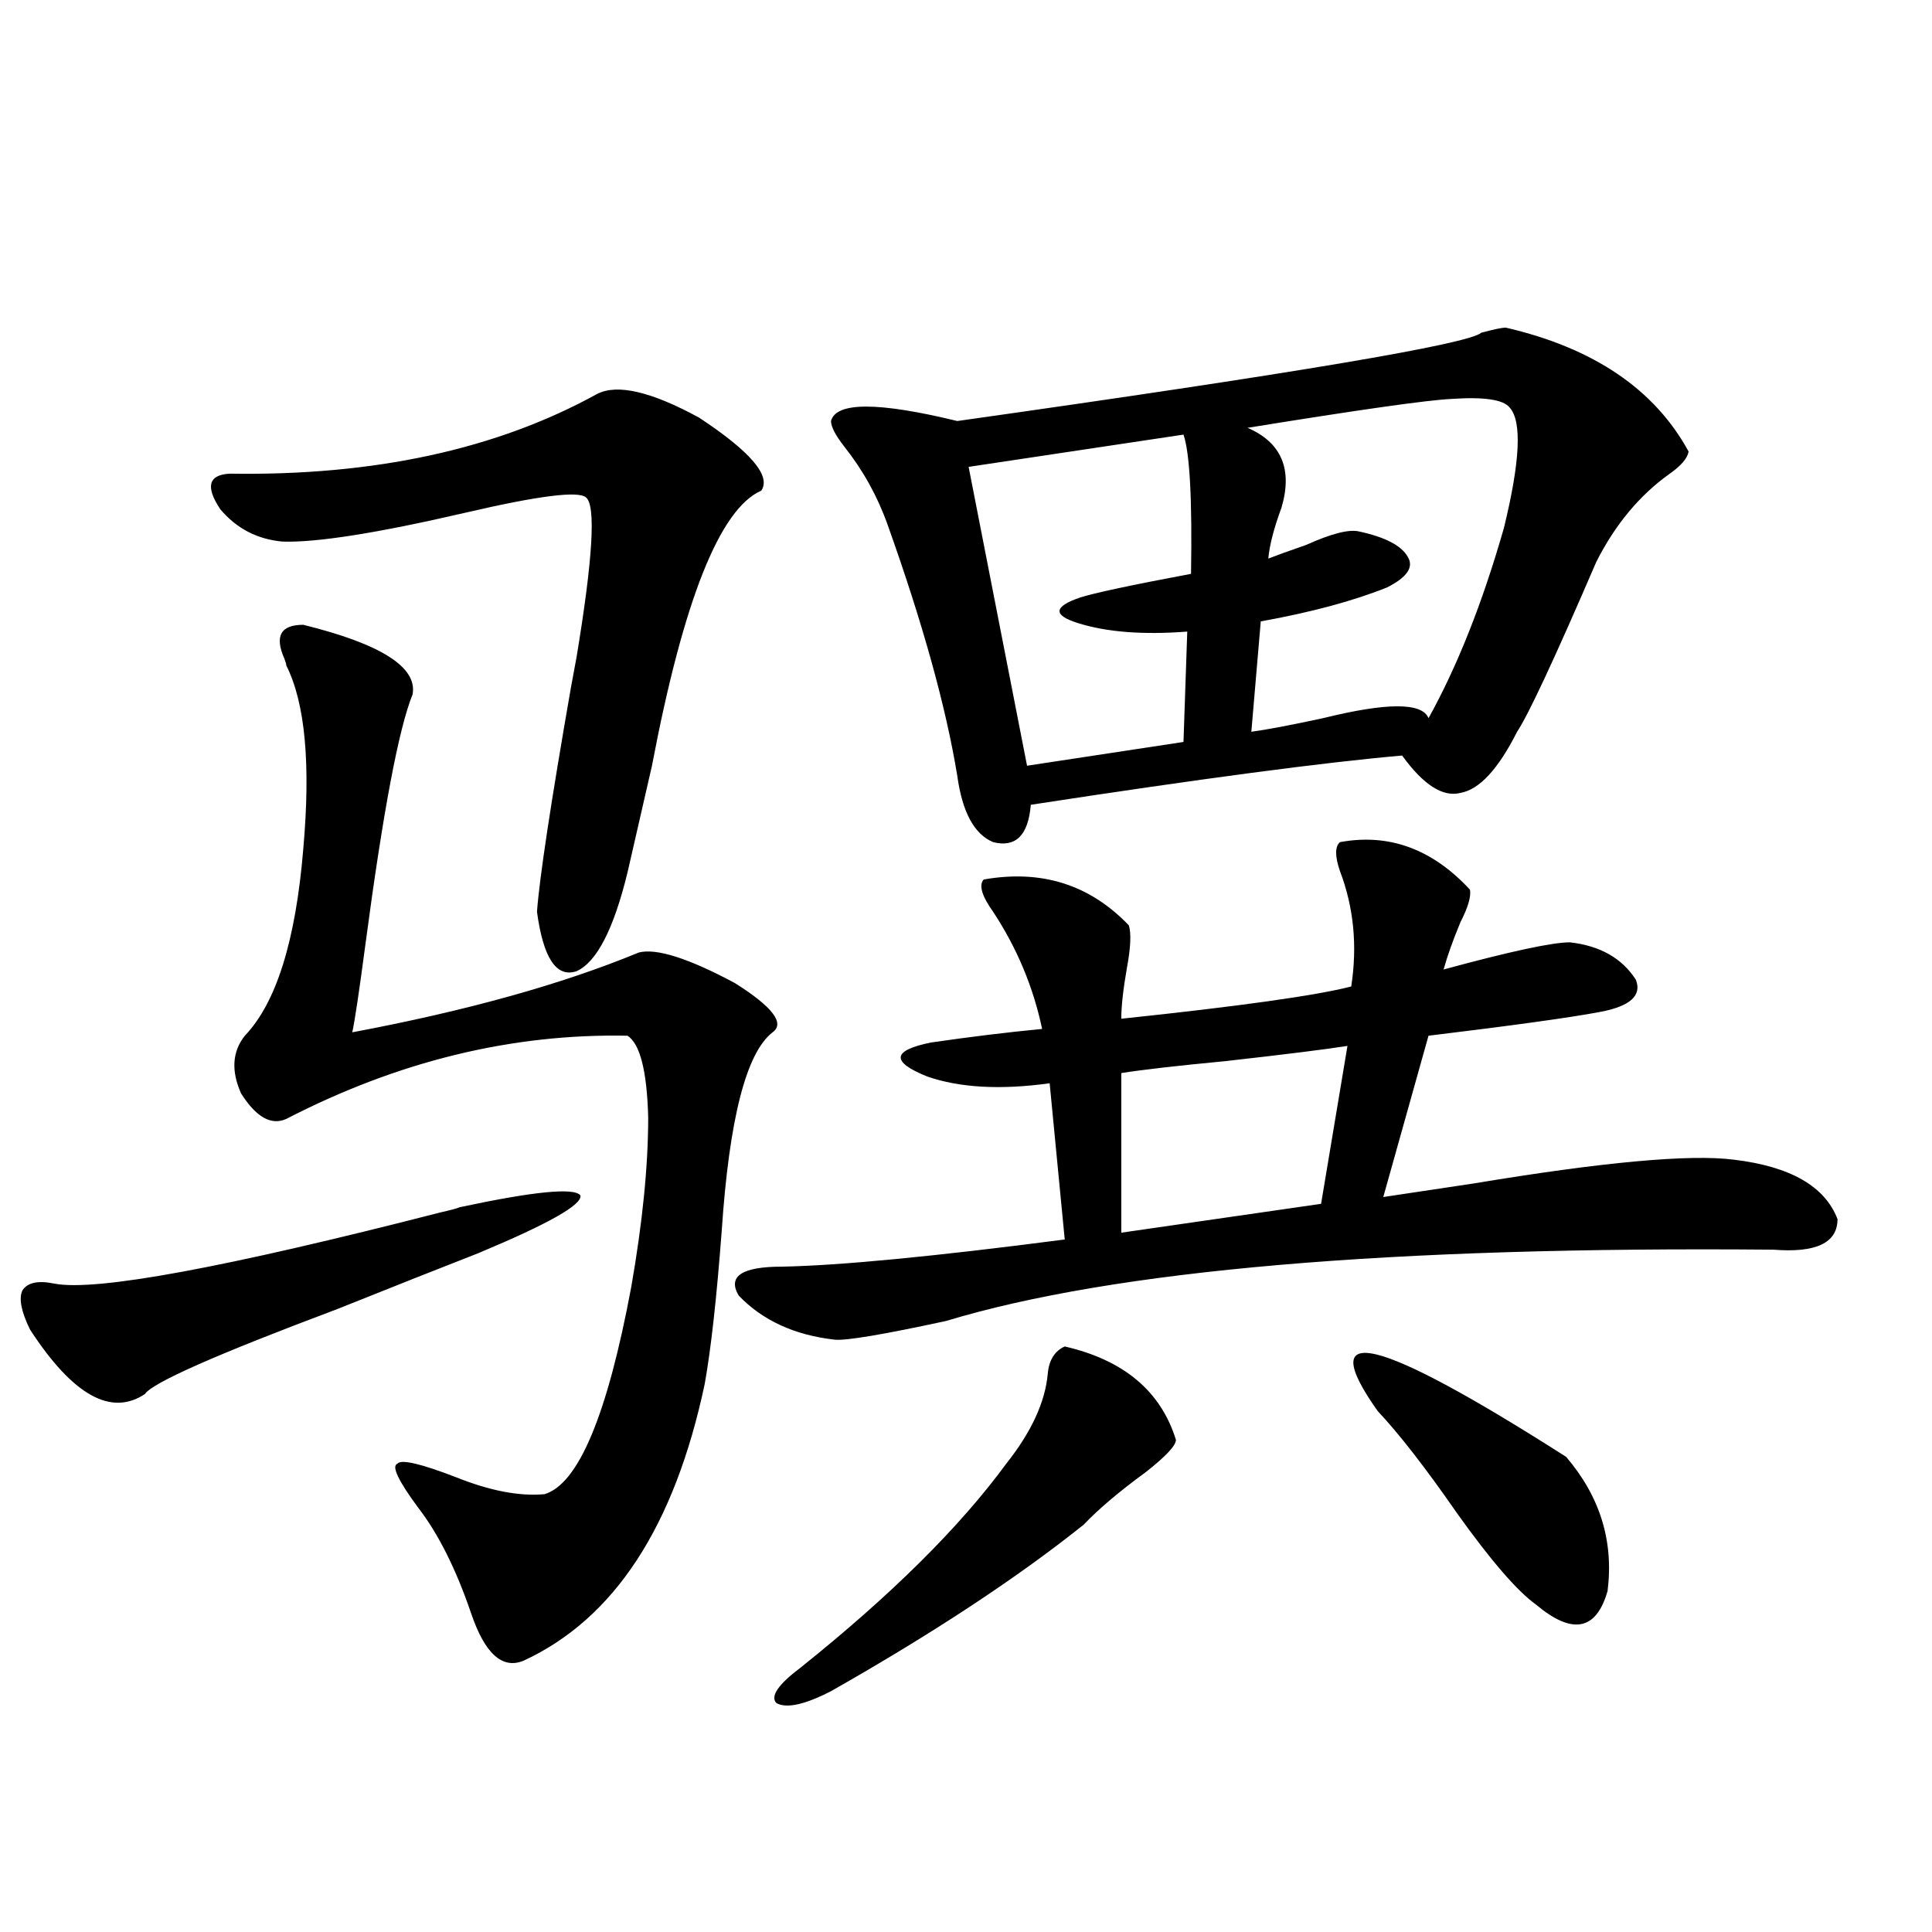 <?xml version="1.0" encoding="utf-8"?>
<!-- Generator: Adobe Illustrator 16.0.0, SVG Export Plug-In . SVG Version: 6.00 Build 0)  -->
<!DOCTYPE svg PUBLIC "-//W3C//DTD SVG 1.1//EN" "http://www.w3.org/Graphics/SVG/1.1/DTD/svg11.dtd">
<svg version="1.1" id="图层_1" xmlns="http://www.w3.org/2000/svg" xmlns:xlink="http://www.w3.org/1999/xlink" x="0px" y="0px"
	 width="1000px" height="1000px" viewBox="0 0 1000 1000" enable-background="new 0 0 1000 1000" xml:space="preserve">
<path d="M237.945,624.855c38.368-8.198,59.176-10.244,62.438-6.152c1.296,4.697-16.265,14.653-52.682,29.883
	c-19.512,7.622-43.901,17.29-73.169,29.004c-62.438,23.442-95.607,38.096-99.51,43.945c-17.561,11.729-37.407,0.591-59.511-33.398
	c-4.558-9.365-5.854-16.108-3.902-20.215c2.592-4.092,8.125-5.273,16.585-3.516c21.463,4.106,88.123-8.198,199.995-36.914
	C233.388,626.325,236.635,625.446,237.945,624.855z M309.163,203.859c10.396-5.273,27.957-1.167,52.682,12.305
	c26.661,17.578,37.393,30.186,32.194,37.793c-21.463,9.38-40.334,56.841-56.584,142.383c-5.213,22.852-9.436,41.309-12.683,55.371
	c-7.164,29.307-15.944,46.294-26.341,50.977c-10.411,3.516-17.24-6.729-20.487-30.762c1.296-17.578,7.149-56.25,17.561-116.016
	c0.641-3.516,1.616-8.789,2.927-15.82c8.445-50.977,10.076-78.511,4.878-82.617c-3.902-3.516-24.725-0.879-62.438,7.91
	c-45.532,10.547-77.071,15.532-94.632,14.941c-13.018-1.167-23.749-6.729-32.194-16.699c-7.805-11.714-6.188-17.866,4.878-18.457
	C193.709,246.35,257.122,232.575,309.163,203.859z M156.972,323.391c40.319,9.971,59.176,21.973,56.584,36.035
	c-7.164,17.578-15.289,60.645-24.39,129.199c-3.262,24.609-5.533,39.854-6.829,45.703c59.176-11.123,108.61-24.897,148.289-41.309
	c9.101-2.334,25.686,2.939,49.755,15.82c19.512,12.305,26.006,20.806,19.512,25.488c-13.658,10.547-22.438,44.824-26.341,102.832
	c-2.606,34.58-5.533,60.947-8.78,79.102c-15.609,73.828-46.828,121.578-93.656,143.262c-11.066,4.684-20.167-3.516-27.316-24.609
	c-7.805-22.852-16.92-41.006-27.316-54.492c-10.411-14.063-13.993-21.67-10.731-22.852c1.951-2.334,12.027,0,30.243,7.031
	c17.561,7.031,32.835,9.971,45.853,8.789c17.561-5.273,32.515-41.006,44.877-107.227c5.854-33.398,8.78-62.69,8.78-87.891
	c-0.655-24.019-4.237-38.081-10.731-42.188c-59.846-1.167-118.701,13.184-176.581,43.066c-7.805,3.516-15.609-0.879-23.414-13.184
	c-5.213-11.714-4.558-21.67,1.951-29.883c16.25-16.987,26.341-49.219,30.243-96.68c3.902-43.945,0.976-75.586-8.78-94.922
	c0-0.576-0.335-1.758-0.976-3.516C142.003,329.255,145.265,323.391,156.972,323.391z M584.278,478.957
	c1.296,4.106,0.976,11.426-0.976,21.973c-1.951,11.138-2.927,19.927-2.927,26.367c61.127-6.44,100.806-12.002,119.021-16.699
	c3.247-21.094,1.296-41.006-5.854-59.766c-2.606-7.607-2.606-12.593,0-14.941c25.365-4.683,47.804,3.516,67.315,24.609
	c0.641,3.516-0.976,9.092-4.878,16.699c-3.902,9.38-6.829,17.578-8.78,24.609c34.466-9.365,56.249-14.063,65.364-14.063
	c15.609,1.758,26.981,8.213,34.146,19.336c3.247,8.213-2.927,13.774-18.536,16.699c-15.609,2.939-45.212,7.031-88.778,12.305
	l-23.414,83.496c11.707-1.758,27.316-4.092,46.828-7.031c66.98-11.123,111.857-15.229,134.631-12.305
	c29.268,3.516,47.148,13.774,53.657,30.762c0,12.305-11.066,17.578-33.17,15.82c-198.379-1.758-341.135,10.547-428.282,36.914
	c-32.529,7.031-51.706,10.259-57.56,9.668c-20.822-2.334-37.407-9.956-49.755-22.852c-5.854-9.956,1.616-14.941,22.438-14.941
	c29.908-0.576,78.688-5.273,146.338-14.063l-7.805-80.859c-25.365,3.516-46.508,2.349-63.413-3.516
	c-18.871-7.607-18.216-13.472,1.951-17.578c20.152-2.925,39.344-5.273,57.56-7.031c-4.558-21.67-13.018-41.885-25.365-60.645
	c-5.854-8.198-7.484-13.76-4.878-16.699C539.066,449.953,564.111,457.863,584.278,478.957z M551.108,696.926
	c30.563,7.031,49.755,23.154,57.56,48.34c0,2.939-5.213,8.501-15.609,16.699c-13.658,9.971-24.39,19.048-32.194,27.246
	c-34.48,27.549-78.047,56.25-130.729,86.133c-13.658,7.031-23.094,9.078-28.292,6.152c-3.262-3.516,0.976-9.668,12.683-18.457
	c46.828-37.49,82.27-72.646,106.339-105.469c13.003-16.396,20.152-31.929,21.463-46.582
	C542.969,703.957,545.896,699.274,551.108,696.926z M779.396,169.582c45.518,10.547,77.071,31.943,94.632,64.16
	c-0.655,3.516-3.902,7.334-9.756,11.426c-15.609,11.138-28.292,26.367-38.048,45.703c-21.463,49.81-35.121,79.102-40.975,87.891
	c-9.756,19.336-19.512,29.883-29.268,31.641c-9.115,2.349-19.191-4.092-30.243-19.336c-40.334,3.516-104.388,12.017-192.19,25.488
	c-1.311,15.82-7.805,22.275-19.512,19.336c-9.756-4.092-15.944-15.518-18.536-34.277c-5.854-35.732-17.896-79.102-36.097-130.078
	c-5.213-14.639-12.683-28.125-22.438-40.43c-4.558-5.85-6.829-10.244-6.829-13.184c2.592-9.956,24.39-9.956,65.364,0
	c174.295-24.609,264.704-39.839,271.213-45.703C773.207,170.461,777.444,169.582,779.396,169.582z M612.57,224.953l-111.217,16.699
	l30.243,154.688l80.974-12.305l1.951-57.129c-22.773,1.758-41.63,0.303-56.584-4.395c-13.018-4.092-12.683-8.486,0.976-13.184
	c7.149-2.334,26.341-6.44,57.56-12.305C617.113,258.352,615.817,234.333,612.57,224.953z M697.446,541.359
	c-11.066,1.758-32.194,4.395-63.413,7.91c-24.725,2.349-42.605,4.395-53.657,6.152v82.617l103.412-14.941L697.446,541.359z
	 M645.74,221.438c17.561,7.622,23.414,21.396,17.561,41.309c-3.902,10.547-6.188,19.336-6.829,26.367
	c4.543-1.758,11.052-4.092,19.512-7.031c13.003-5.85,22.104-8.198,27.316-7.031c13.658,2.939,22.104,7.334,25.365,13.184
	c3.247,5.273-0.335,10.547-10.731,15.82c-17.561,7.031-39.358,12.896-65.364,17.578l-4.878,57.129
	c8.445-1.167,20.808-3.516,37.072-7.031c33.17-8.198,51.371-8.198,54.633,0c14.954-26.943,27.957-59.766,39.023-98.438
	c8.445-34.565,9.421-55.371,2.927-62.402c-3.262-4.092-13.338-5.562-30.243-4.395C738.741,207.087,703.62,212.072,645.74,221.438z
	 M713.056,730.324c-33.17-46.87-0.655-38.96,97.559,23.73c17.561,20.518,24.71,43.657,21.463,69.434
	c-5.854,20.504-18.216,22.852-37.072,7.031c-9.756-7.031-23.414-22.852-40.975-47.461
	C737.766,759.631,724.107,742.053,713.056,730.324z"/>
</svg>
